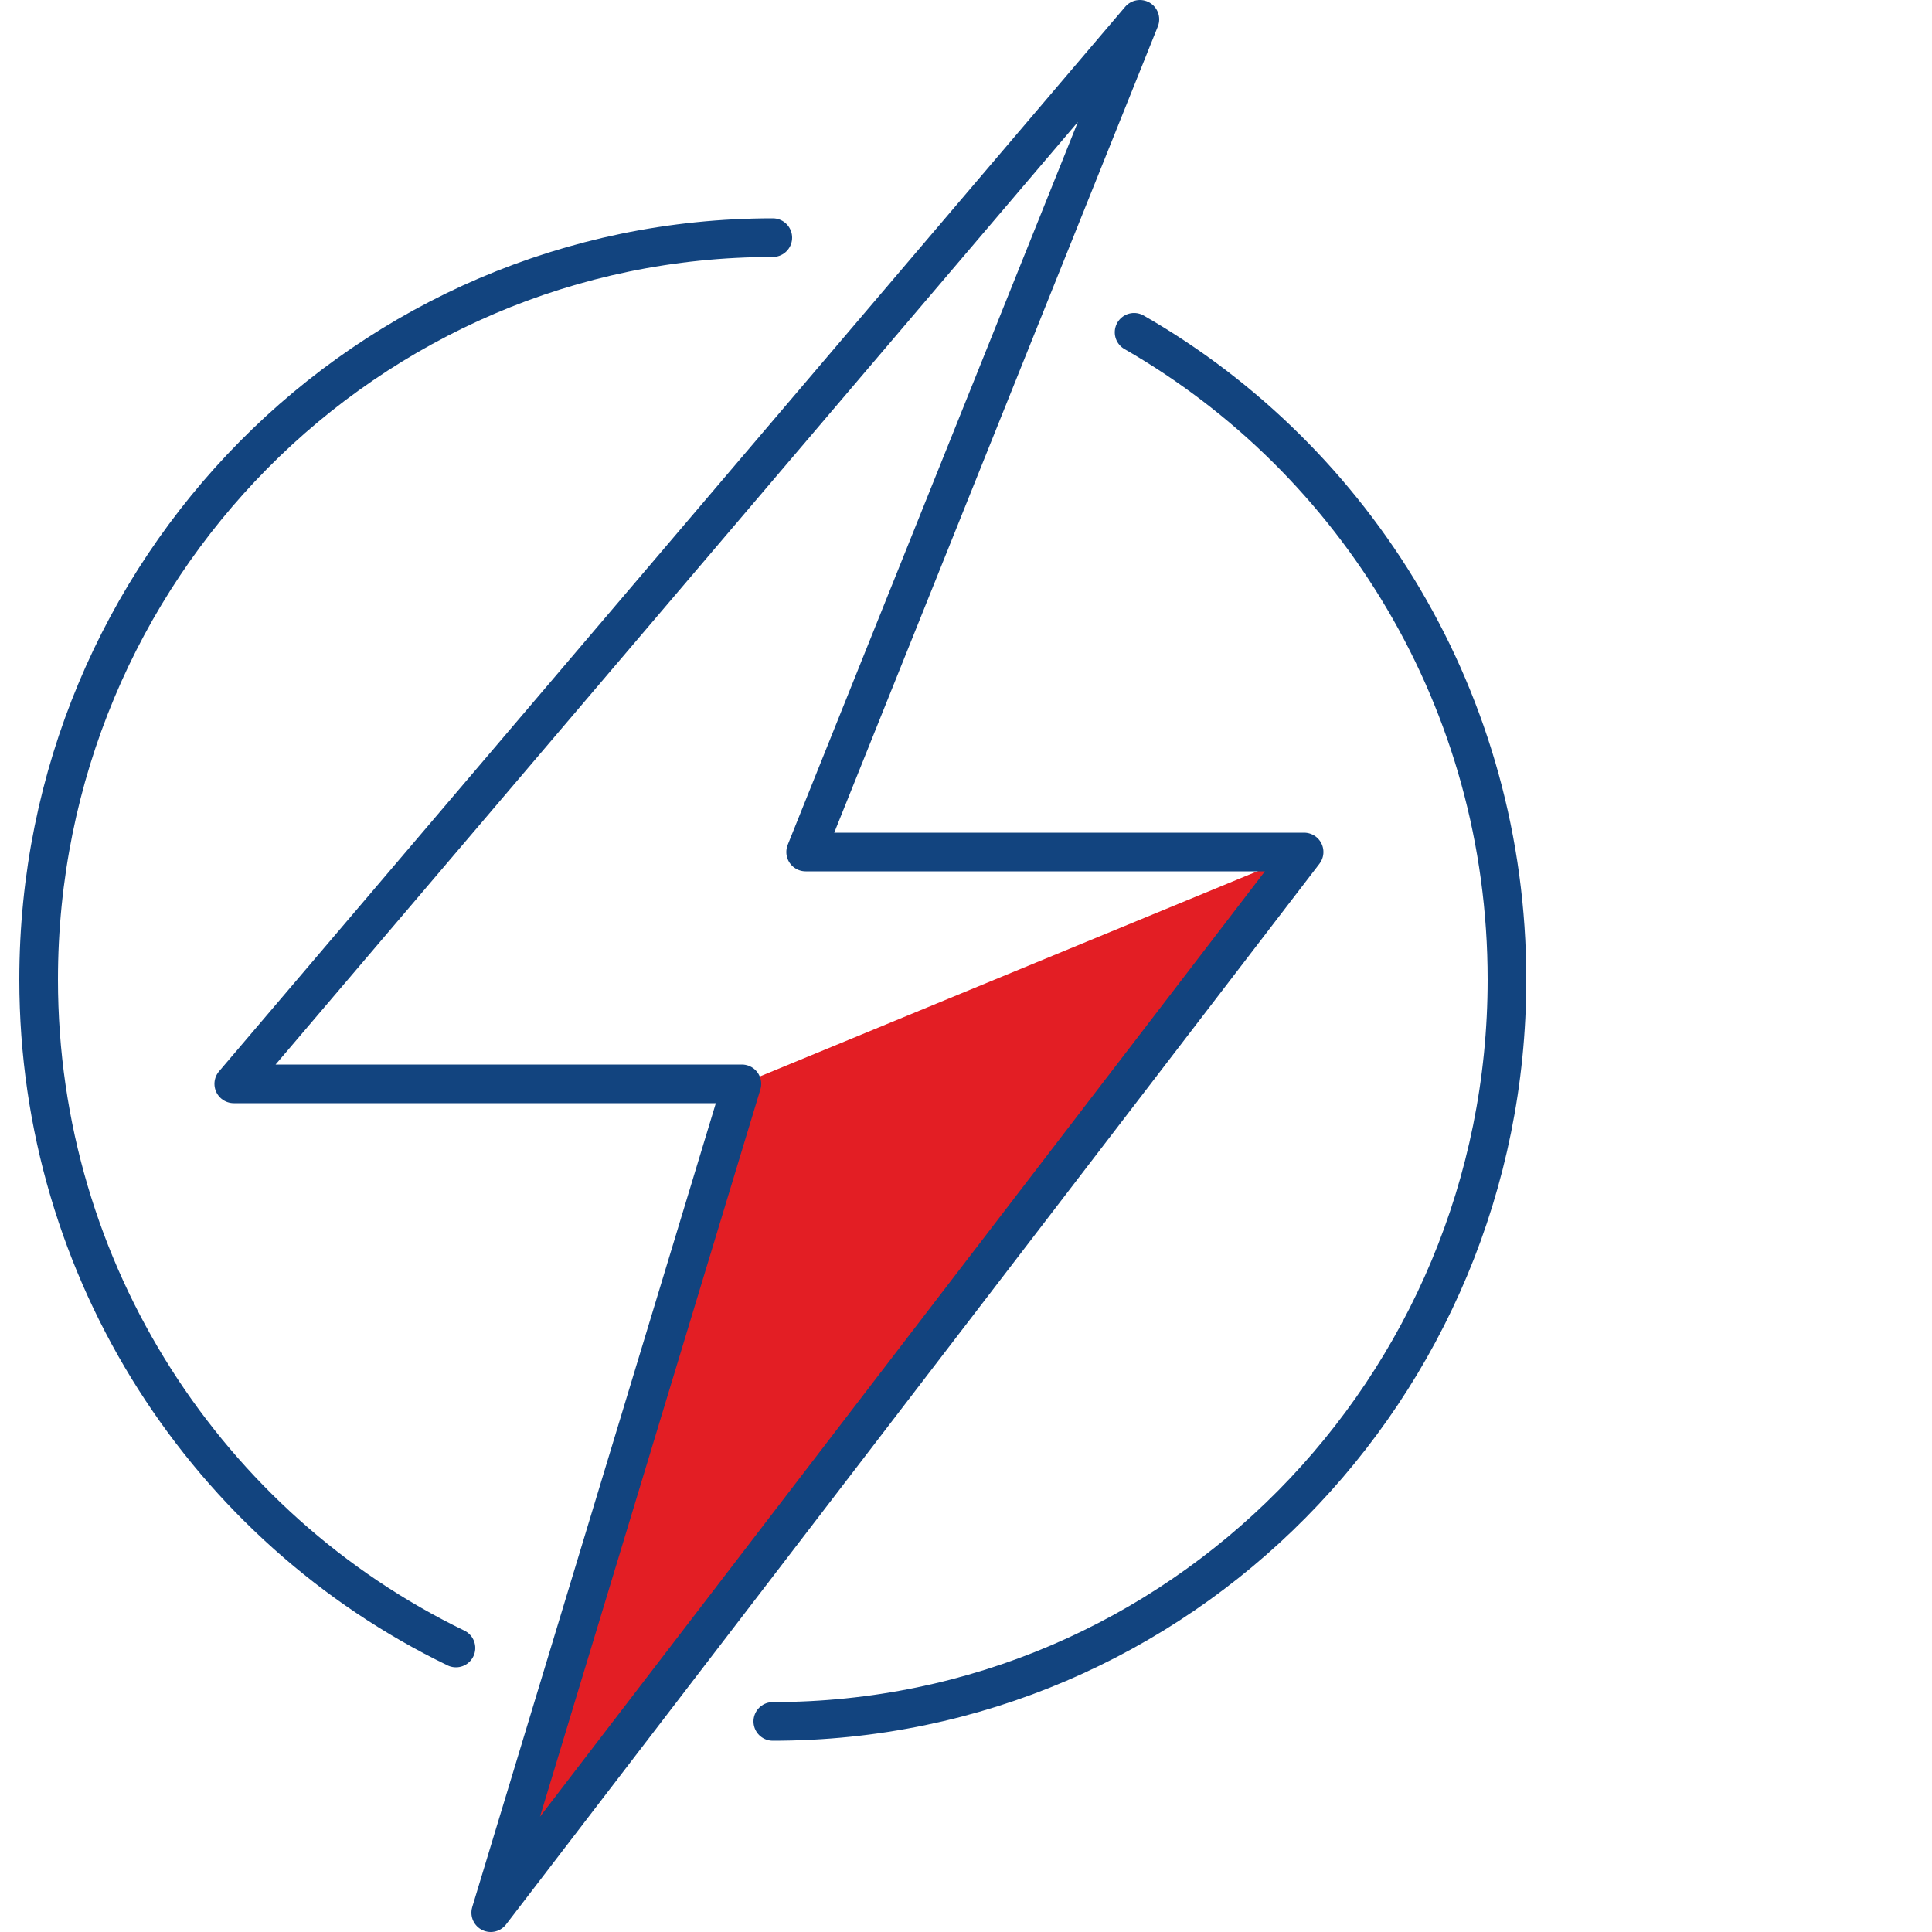 <?xml version="1.0" encoding="utf-8"?>
<!-- Generator: Adobe Illustrator 25.2.1, SVG Export Plug-In . SVG Version: 6.00 Build 0)  -->
<svg version="1.1" id="Layer_1" xmlns="http://www.w3.org/2000/svg" xmlns:xlink="http://www.w3.org/1999/xlink" x="0px" y="0px"
	 width="100px" height="100px" viewBox="0 0 100 100" style="enable-background:new 0 0 100 100;" xml:space="preserve">
<style type="text/css">
	.st0{fill:#E31E24;}
	.st1{fill:none;stroke:#12447F;stroke-width:2;stroke-linecap:round;stroke-linejoin:round;stroke-miterlimit:10;}
</style>
<g>
	<polygon class="st0" points="38.4,56.1 67.5,44.1 25.4,99 	"/>
	<g>
		<path class="st1" d="M23.6,85.3C10.8,79.1,2,65.9,2,50.7c0-21.2,17-38.4,38-38.4"/>
		<path class="st1" d="M58.7,17.2C70.2,23.8,78,36.3,78,50.7c0,21.2-17,38.4-38,38.4"/>
		<polygon class="st1" points="25.4,99 38.4,56.1 12.1,56.1 59,1 41.7,44.1 67.5,44.1 		"/>
	</g>
</g>
</svg>
